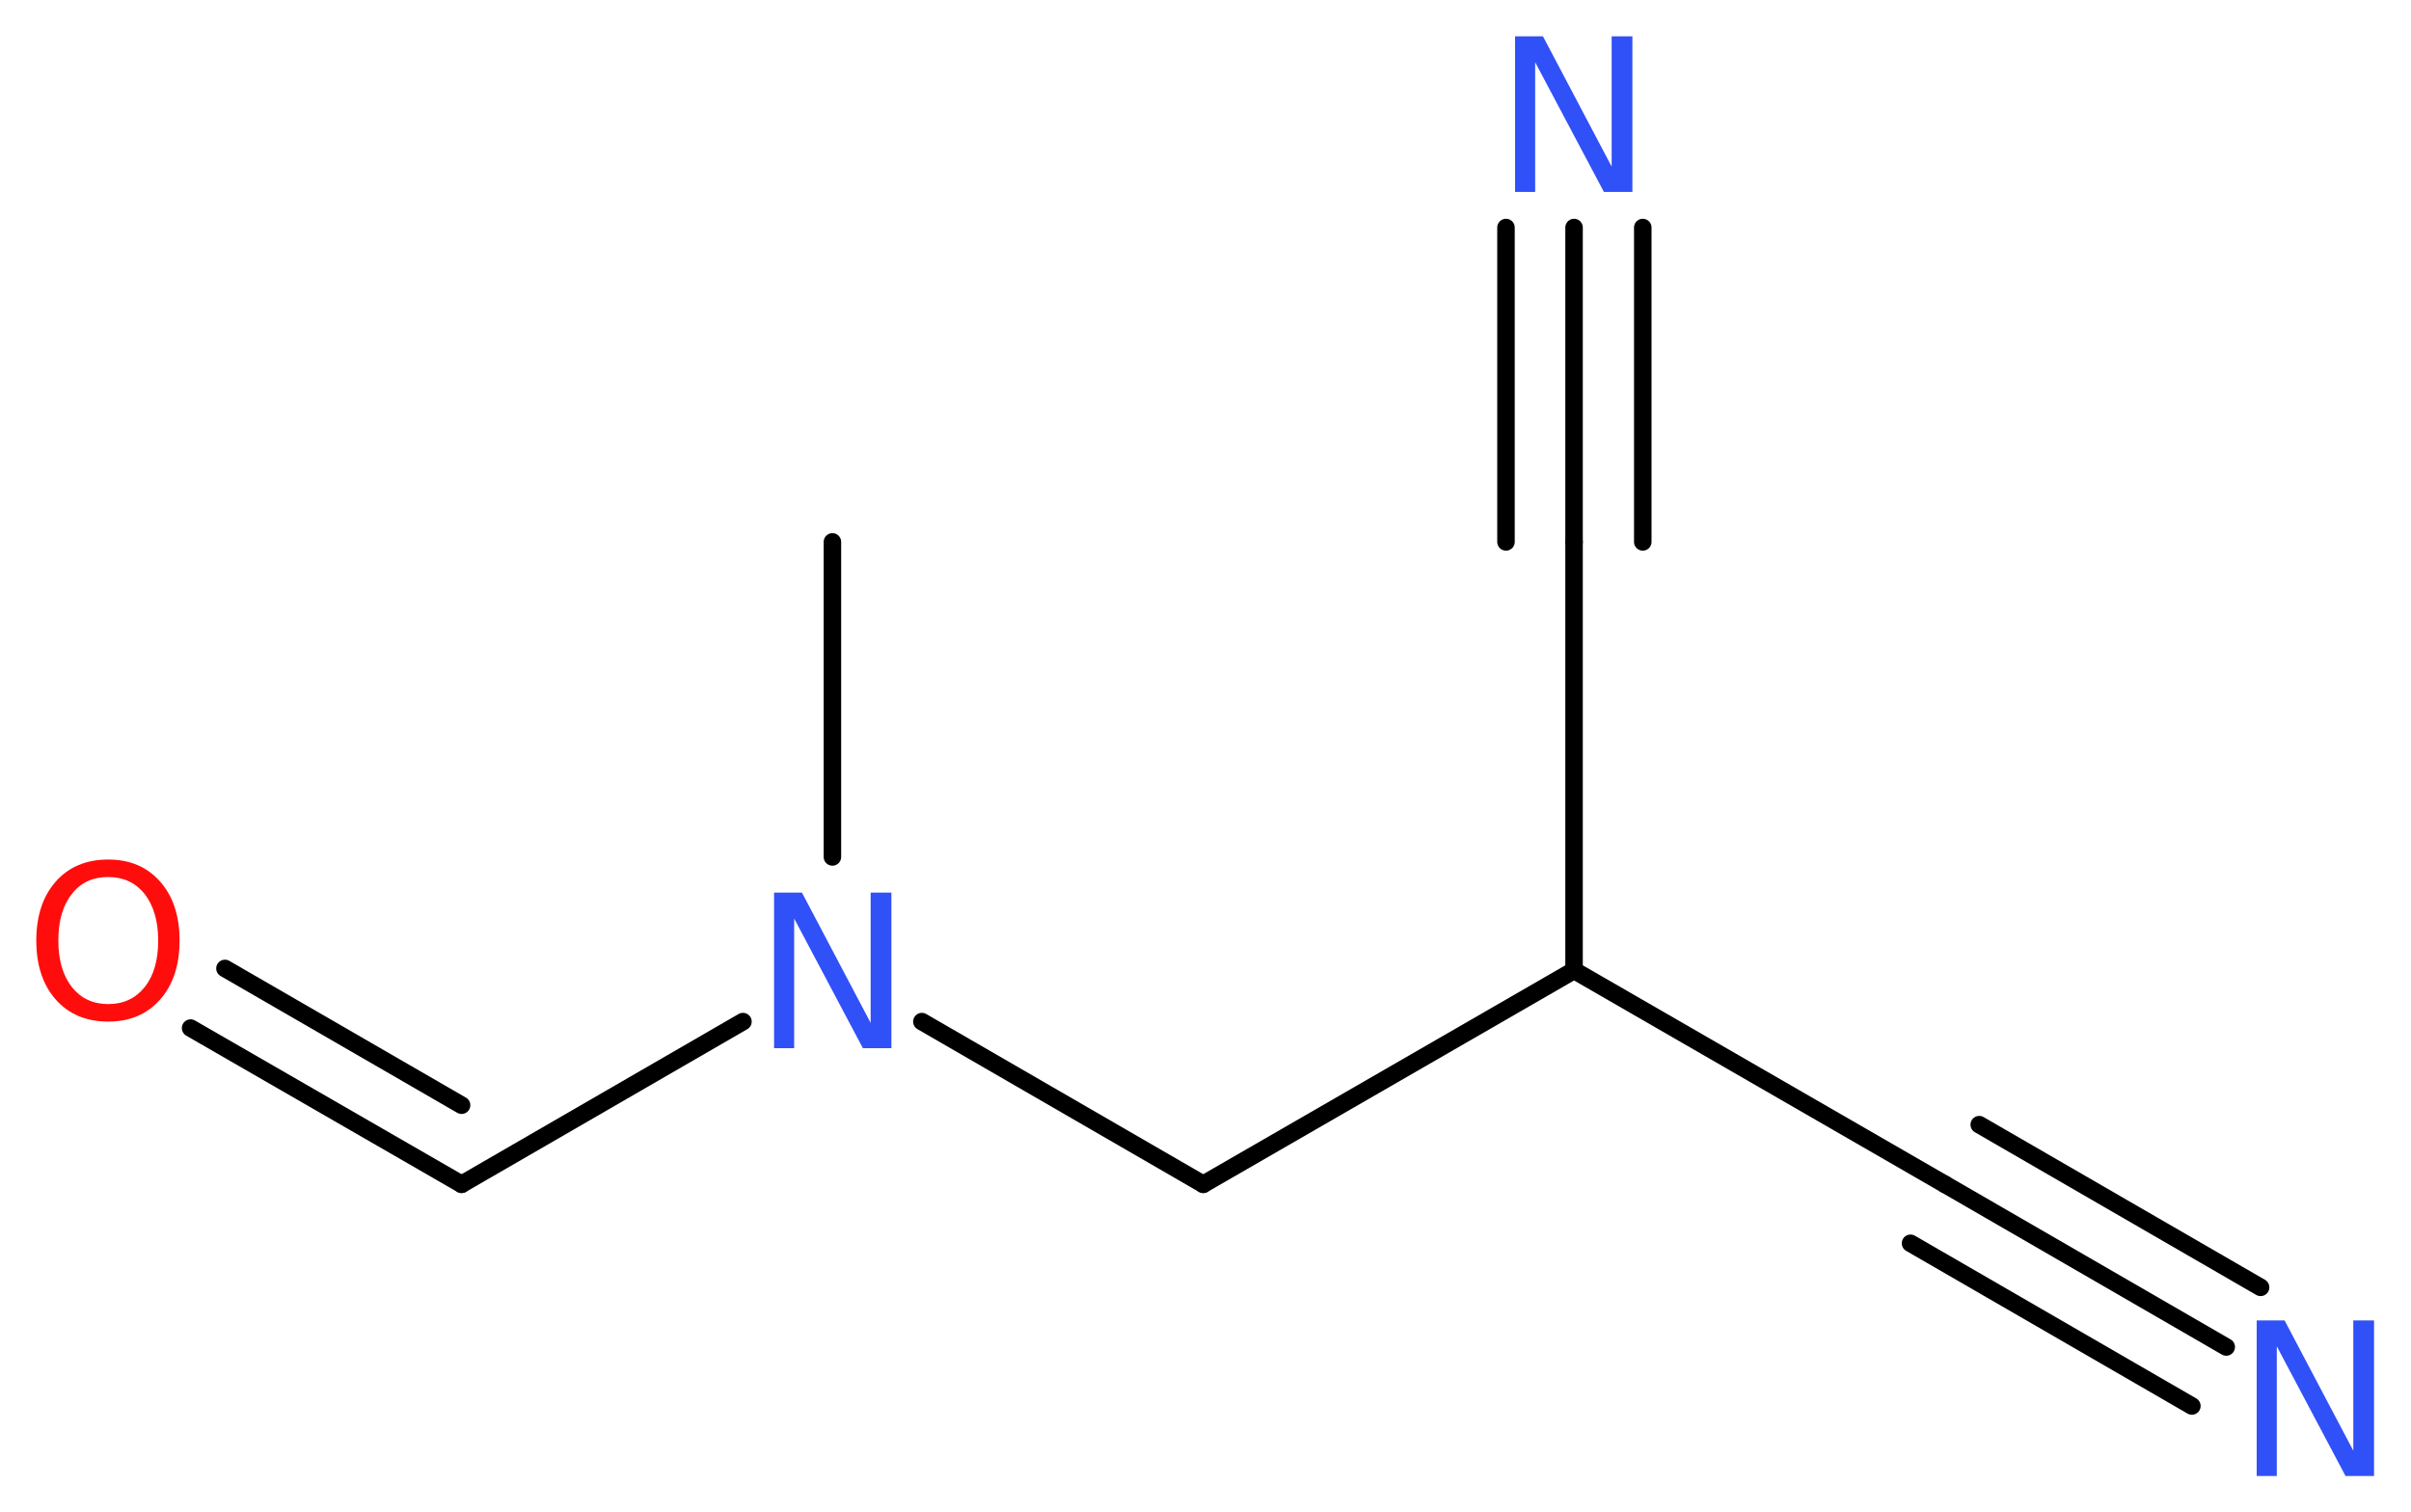 <?xml version='1.0' encoding='UTF-8'?>
<!DOCTYPE svg PUBLIC "-//W3C//DTD SVG 1.1//EN" "http://www.w3.org/Graphics/SVG/1.1/DTD/svg11.dtd">
<svg version='1.2' xmlns='http://www.w3.org/2000/svg' xmlns:xlink='http://www.w3.org/1999/xlink' width='37.19mm' height='23.33mm' viewBox='0 0 37.19 23.33'>
  <desc>Generated by the Chemistry Development Kit (http://github.com/cdk)</desc>
  <g stroke-linecap='round' stroke-linejoin='round' stroke='#000000' stroke-width='.27' fill='#3050F8'>
    <rect x='.0' y='.0' width='38.0' height='24.0' fill='#FFFFFF' stroke='none'/>
    <g id='mol1' class='mol'>
      <line id='mol1bnd1' class='bond' x1='12.84' y1='8.36' x2='12.84' y2='13.22'/>
      <line id='mol1bnd2' class='bond' x1='11.46' y1='15.76' x2='7.12' y2='18.27'/>
      <g id='mol1bnd3' class='bond'>
        <line x1='7.12' y1='18.27' x2='2.94' y2='15.86'/>
        <line x1='7.12' y1='17.05' x2='3.47' y2='14.94'/>
      </g>
      <line id='mol1bnd4' class='bond' x1='14.22' y1='15.76' x2='18.56' y2='18.27'/>
      <line id='mol1bnd5' class='bond' x1='18.56' y1='18.27' x2='24.28' y2='14.97'/>
      <line id='mol1bnd6' class='bond' x1='24.28' y1='14.97' x2='30.0' y2='18.27'/>
      <g id='mol1bnd7' class='bond'>
        <line x1='30.0' y1='18.27' x2='34.34' y2='20.78'/>
        <line x1='30.53' y1='17.35' x2='34.87' y2='19.86'/>
        <line x1='29.47' y1='19.18' x2='33.81' y2='21.69'/>
      </g>
      <line id='mol1bnd8' class='bond' x1='24.28' y1='14.97' x2='24.28' y2='8.36'/>
      <g id='mol1bnd9' class='bond'>
        <line x1='24.28' y1='8.36' x2='24.28' y2='3.51'/>
        <line x1='23.23' y1='8.36' x2='23.23' y2='3.51'/>
        <line x1='25.34' y1='8.36' x2='25.34' y2='3.51'/>
      </g>
      <path id='mol1atm2' class='atom' d='M11.94 13.77h.43l1.06 2.01v-2.01h.32v2.4h-.44l-1.06 -2.0v2.0h-.31v-2.4z' stroke='none'/>
      <path id='mol1atm4' class='atom' d='M1.67 13.53q-.36 .0 -.56 .26q-.21 .26 -.21 .72q.0 .45 .21 .72q.21 .26 .56 .26q.35 .0 .56 -.26q.21 -.26 .21 -.72q.0 -.45 -.21 -.72q-.21 -.26 -.56 -.26zM1.67 13.26q.5 .0 .8 .34q.3 .34 .3 .91q.0 .57 -.3 .91q-.3 .34 -.8 .34q-.51 .0 -.81 -.34q-.3 -.34 -.3 -.91q.0 -.57 .3 -.91q.3 -.34 .81 -.34z' stroke='none' fill='#FF0D0D'/>
      <path id='mol1atm8' class='atom' d='M34.81 20.37h.43l1.06 2.01v-2.01h.32v2.4h-.44l-1.06 -2.0v2.0h-.31v-2.4z' stroke='none'/>
      <path id='mol1atm10' class='atom' d='M23.37 .56h.43l1.06 2.01v-2.01h.32v2.4h-.44l-1.06 -2.0v2.0h-.31v-2.4z' stroke='none'/>
    </g>
  </g>
</svg>
